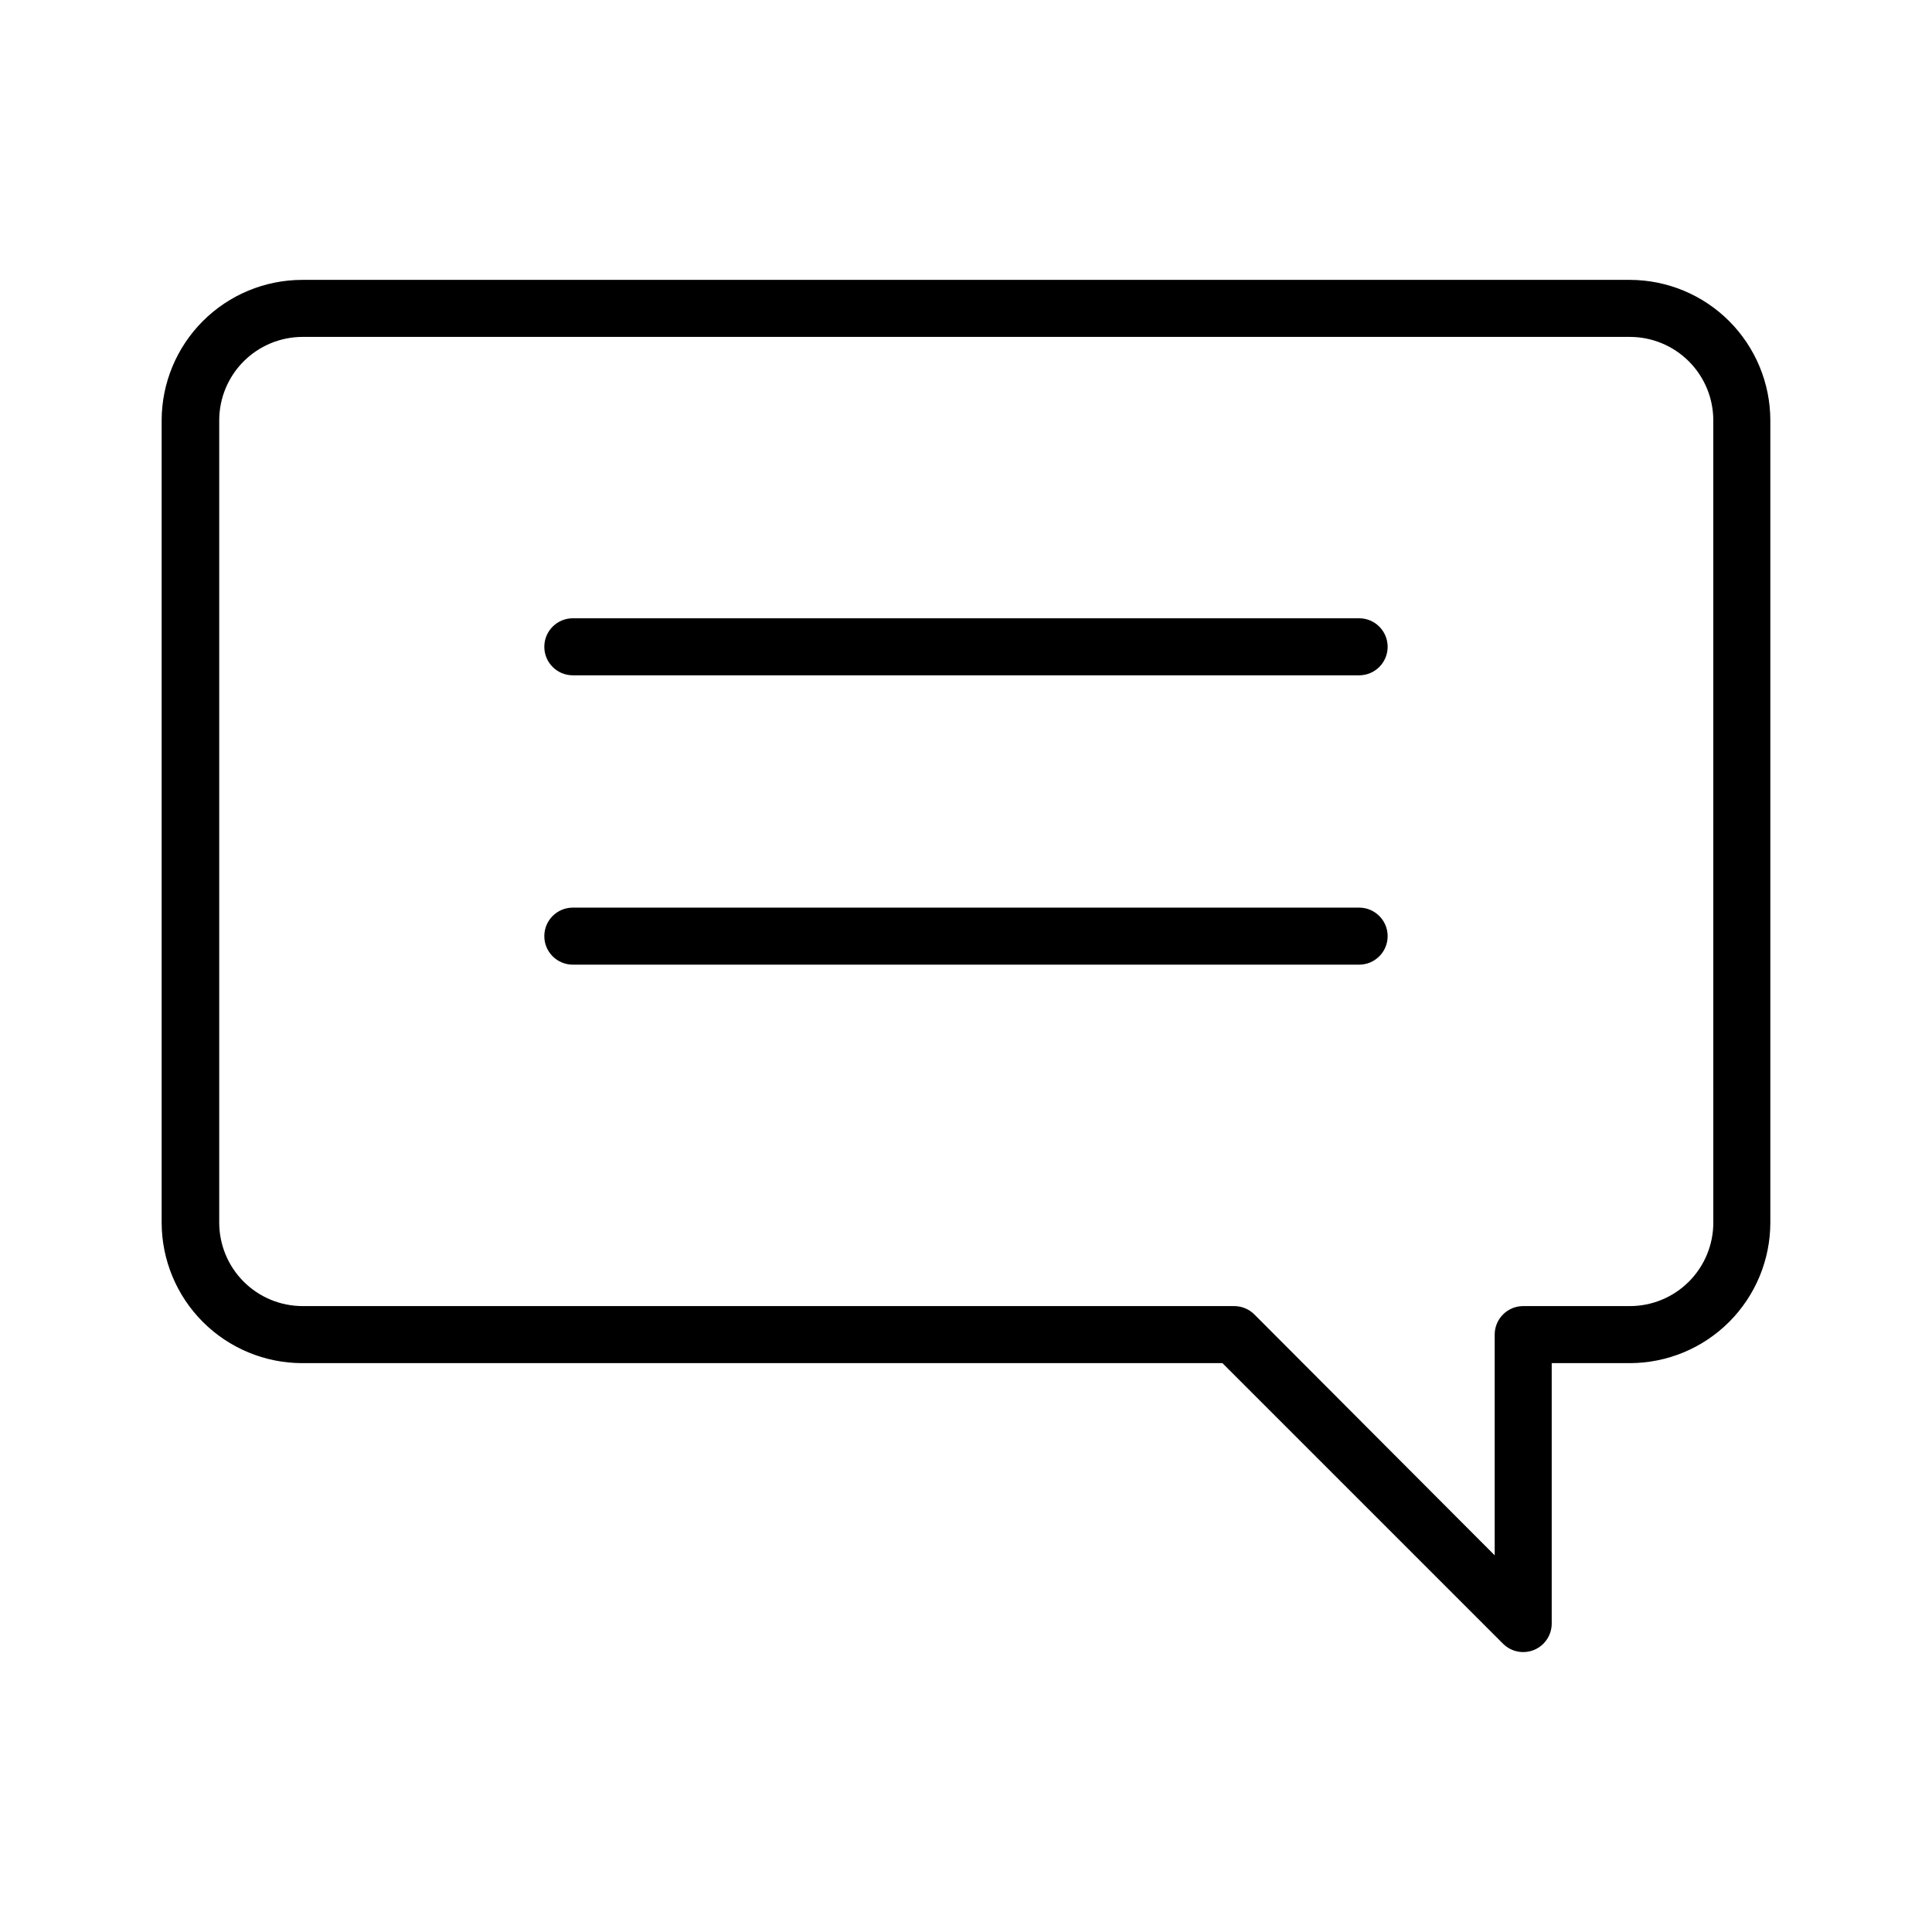 <?xml version="1.0" encoding="UTF-8"?>
<!-- Uploaded to: SVG Find, www.svgrepo.com, Generator: SVG Find Mixer Tools -->
<svg fill="#000000" width="800px" height="800px" version="1.1" viewBox="144 144 512 512" xmlns="http://www.w3.org/2000/svg">
 <path d="m575.93 218.17h-351.86c-9.867 0.016-19.332 3.941-26.309 10.922-6.981 6.981-10.906 16.441-10.922 26.312v212.61c0.016 9.871 3.941 19.332 10.922 26.312 6.977 6.981 16.441 10.906 26.309 10.922h243.89l74.363 74.359c2.16 2.16 5.41 2.805 8.23 1.637 2.824-1.168 4.664-3.922 4.668-6.977v-69.02h20.707c9.871-0.016 19.332-3.941 26.312-10.922 6.977-6.981 10.906-16.441 10.918-26.312v-212.61c-0.012-9.871-3.941-19.332-10.918-26.312-6.981-6.981-16.441-10.906-26.312-10.922zm22.117 249.84c0 5.867-2.332 11.492-6.481 15.641-4.144 4.148-9.773 6.477-15.637 6.477h-28.266c-4.172 0-7.555 3.383-7.555 7.559v58.492l-63.684-63.832c-1.414-1.418-3.336-2.215-5.34-2.219h-246.87c-5.867 0-11.492-2.328-15.637-6.477-4.148-4.148-6.481-9.773-6.481-15.641v-212.61c0-5.867 2.332-11.492 6.481-15.641 4.144-4.148 9.77-6.477 15.637-6.477h351.71c5.863 0 11.492 2.328 15.637 6.477 4.148 4.148 6.481 9.773 6.481 15.641zm-86.305-152.6c0 4.172-3.383 7.555-7.555 7.555h-208.38c-4.176 0-7.559-3.383-7.559-7.555 0-4.176 3.383-7.559 7.559-7.559h208.38c4.172 0 7.555 3.383 7.555 7.559zm0 76.68c0 4.172-3.383 7.555-7.555 7.555h-208.38c-4.176 0-7.559-3.383-7.559-7.555 0-4.176 3.383-7.559 7.559-7.559h208.38c4.172 0 7.555 3.383 7.555 7.559z"/>
</svg>